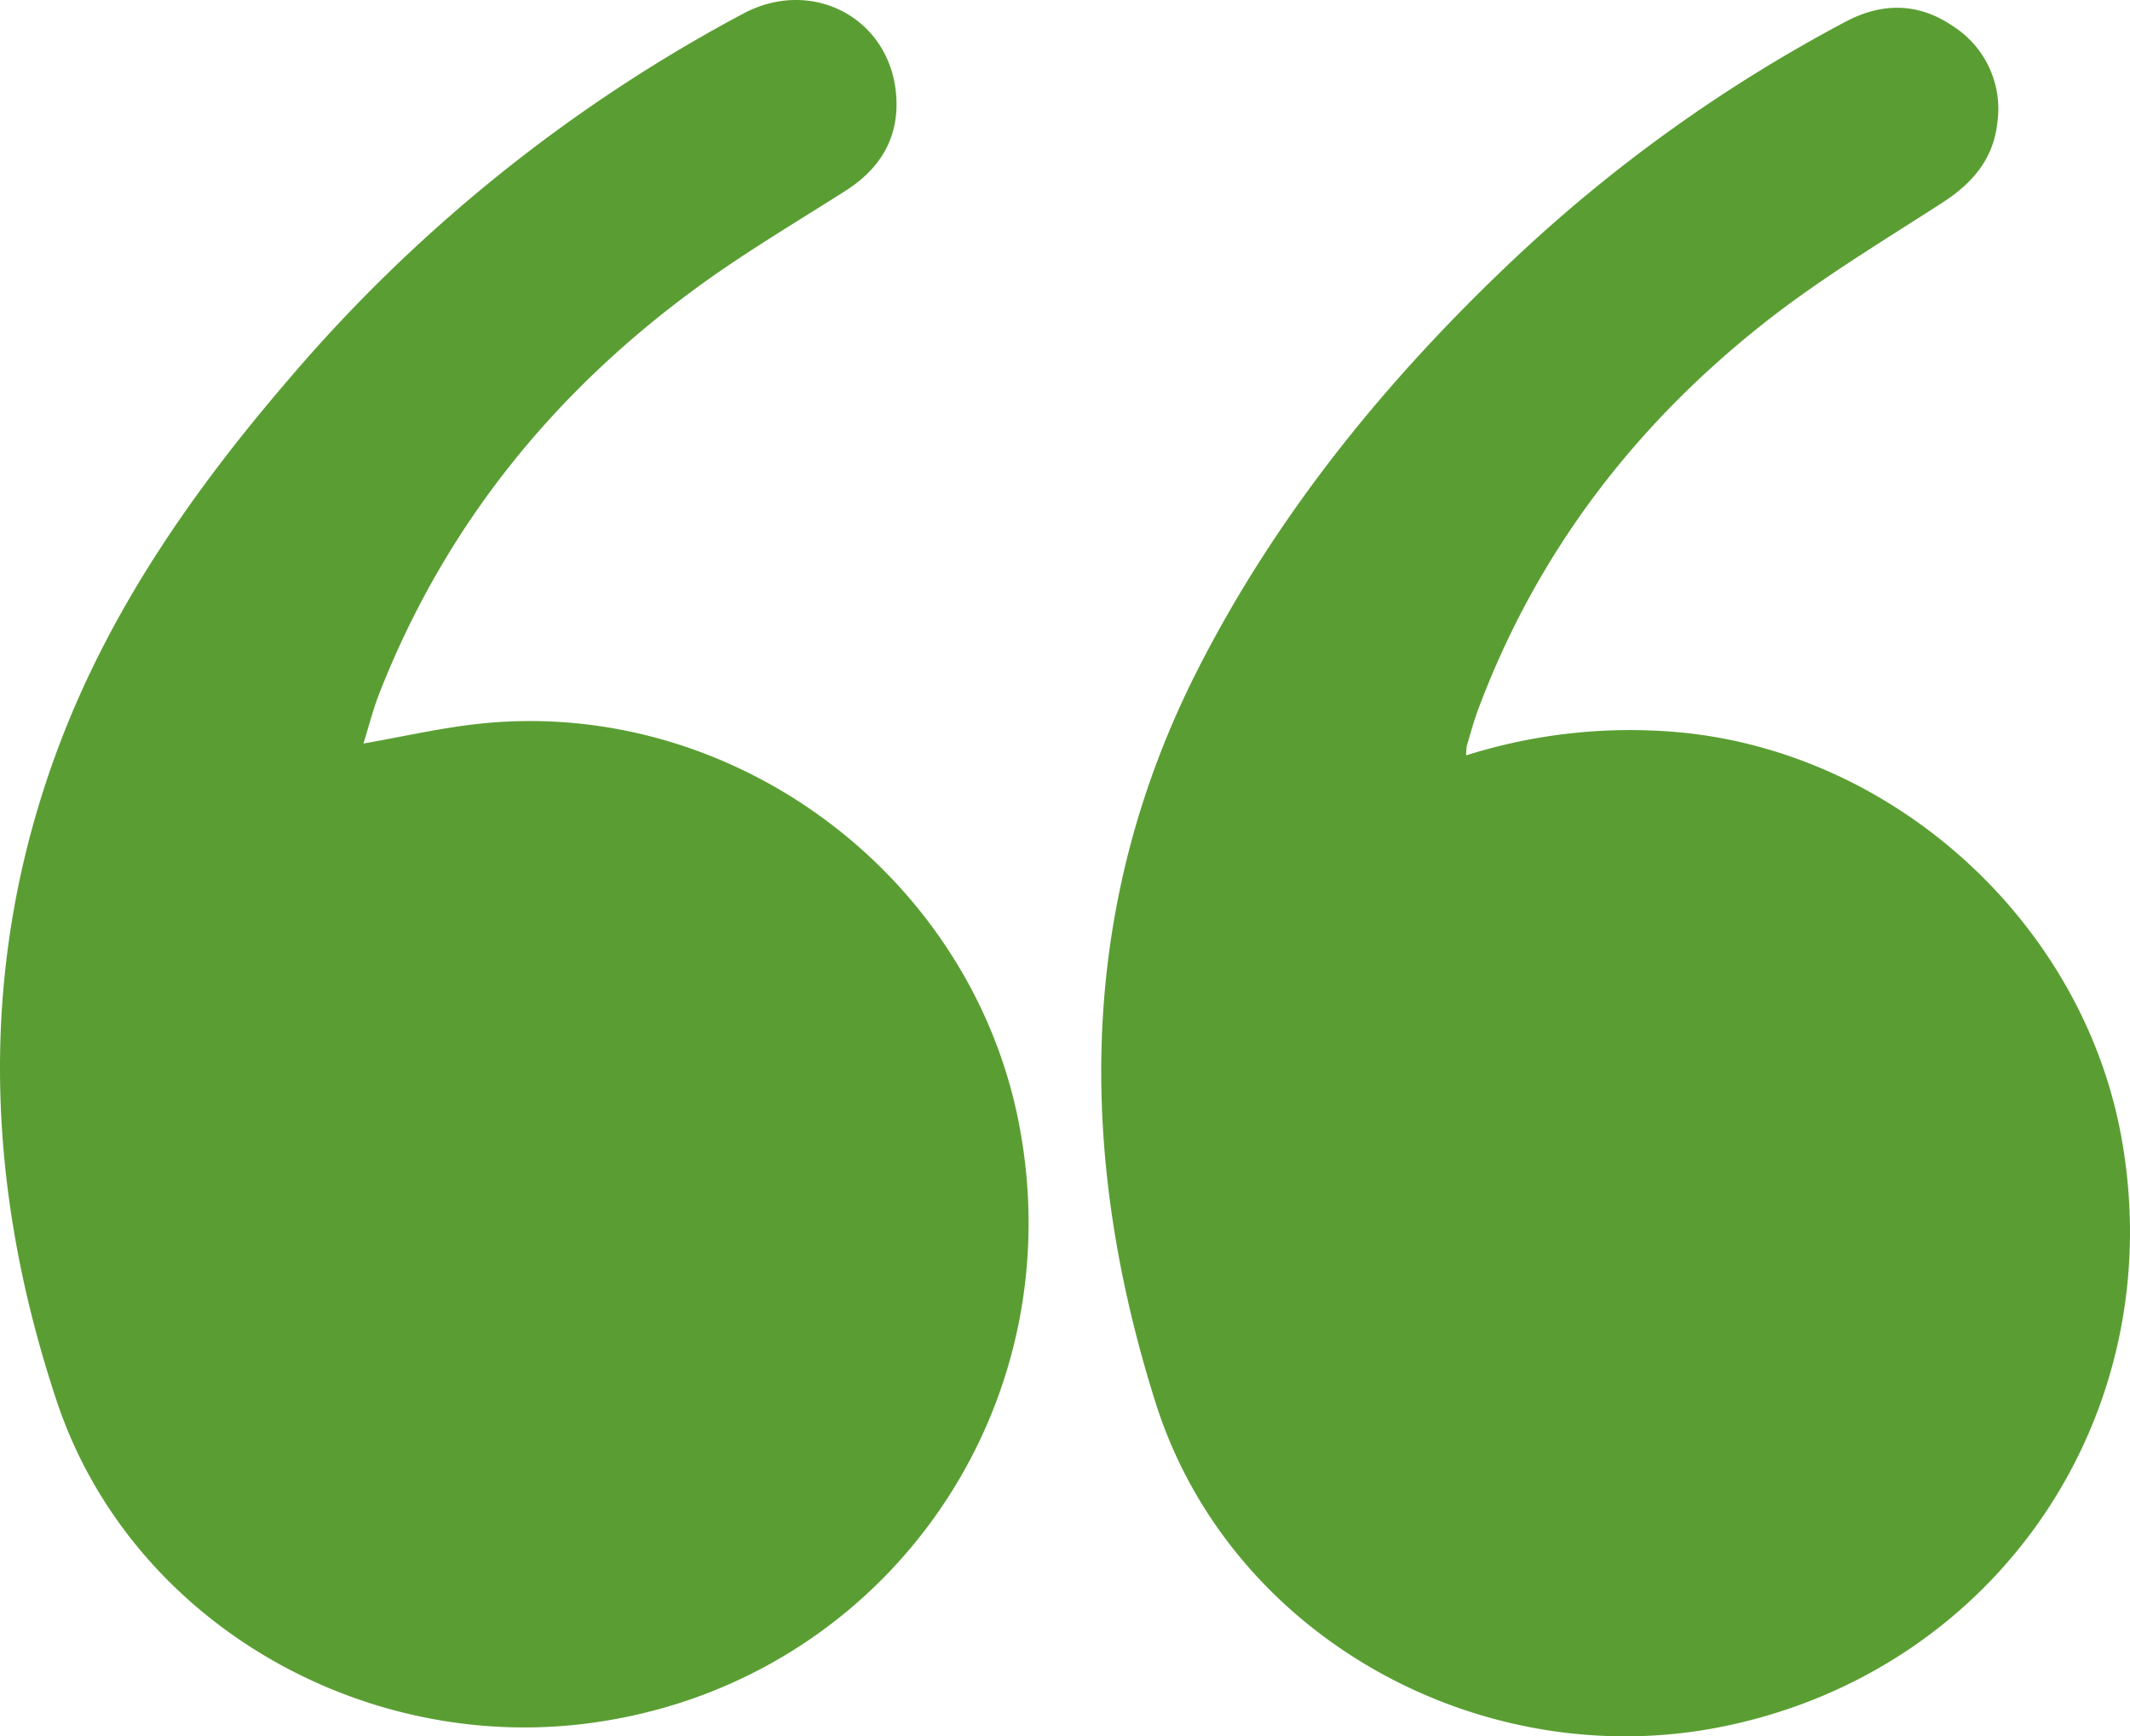 <svg xmlns="http://www.w3.org/2000/svg" xmlns:xlink="http://www.w3.org/1999/xlink" width="345.414" height="281.636" viewBox="0 0 345.414 281.636"><defs><clipPath id="clip-path"><path id="Path_561" data-name="Path 561" d="M0,0H345.414V-281.636H0Z" fill="none"></path></clipPath></defs><g id="Group_536" data-name="Group 536" transform="translate(0 281.636)"><g id="Group_535" data-name="Group 535" clip-path="url(#clip-path)"><g id="Group_533" data-name="Group 533" transform="translate(237.759 -159.114)"><path id="Path_559" data-name="Path 559" d="M0,0A88.262,88.262,0,0,1,34.9-3.71c35.049,3.43,65.251,31.2,71.416,65.96,7.954,44.844-20.316,86.374-64.881,95.314-38.888,7.8-79.766-14.48-91.8-52.574C-63.089,64.682-63.13,24.225-43.2-14.559-30.376-39.521-12.9-60.921,7.375-80.135a246.253,246.253,0,0,1,54.205-38.89c5.948-3.158,11.9-3.04,17.444.8a15.89,15.89,0,0,1,7.112,15.638c-.636,5.829-4,9.762-8.853,12.9-9.813,6.341-19.9,12.392-29.036,19.615C27.226-53.458,11.4-32.747,1.953-7.46,1.237-5.545.708-3.56.12-1.6A9.956,9.956,0,0,0,0,0" fill="#5a9e33"></path></g><g id="Group_534" data-name="Group 534" transform="translate(58.943 -161.04)"><path id="Path_560" data-name="Path 560" d="M0,0C6.543-1.132,12.738-2.579,19.014-3.228c40.944-4.235,79.593,24.647,87.323,65.082,9,47.09-22.866,91.164-70.22,97.117-36.939,4.644-74.07-16.922-85.852-52.283C-61.441,71.556-62.7,35.664-49.361.306-41-21.864-27.626-41.012-12.3-58.867a252.991,252.991,0,0,1,73.949-59.555c11.059-5.856,23.556.672,24.71,12.952.646,6.873-2.351,12.1-8.157,15.8-7.724,4.924-15.632,9.6-23.058,14.938-23.858,17.16-41.8,39.1-52.582,66.624C1.532-5.467.842-2.69,0,0" fill="#5a9e33"></path></g></g></g></svg>